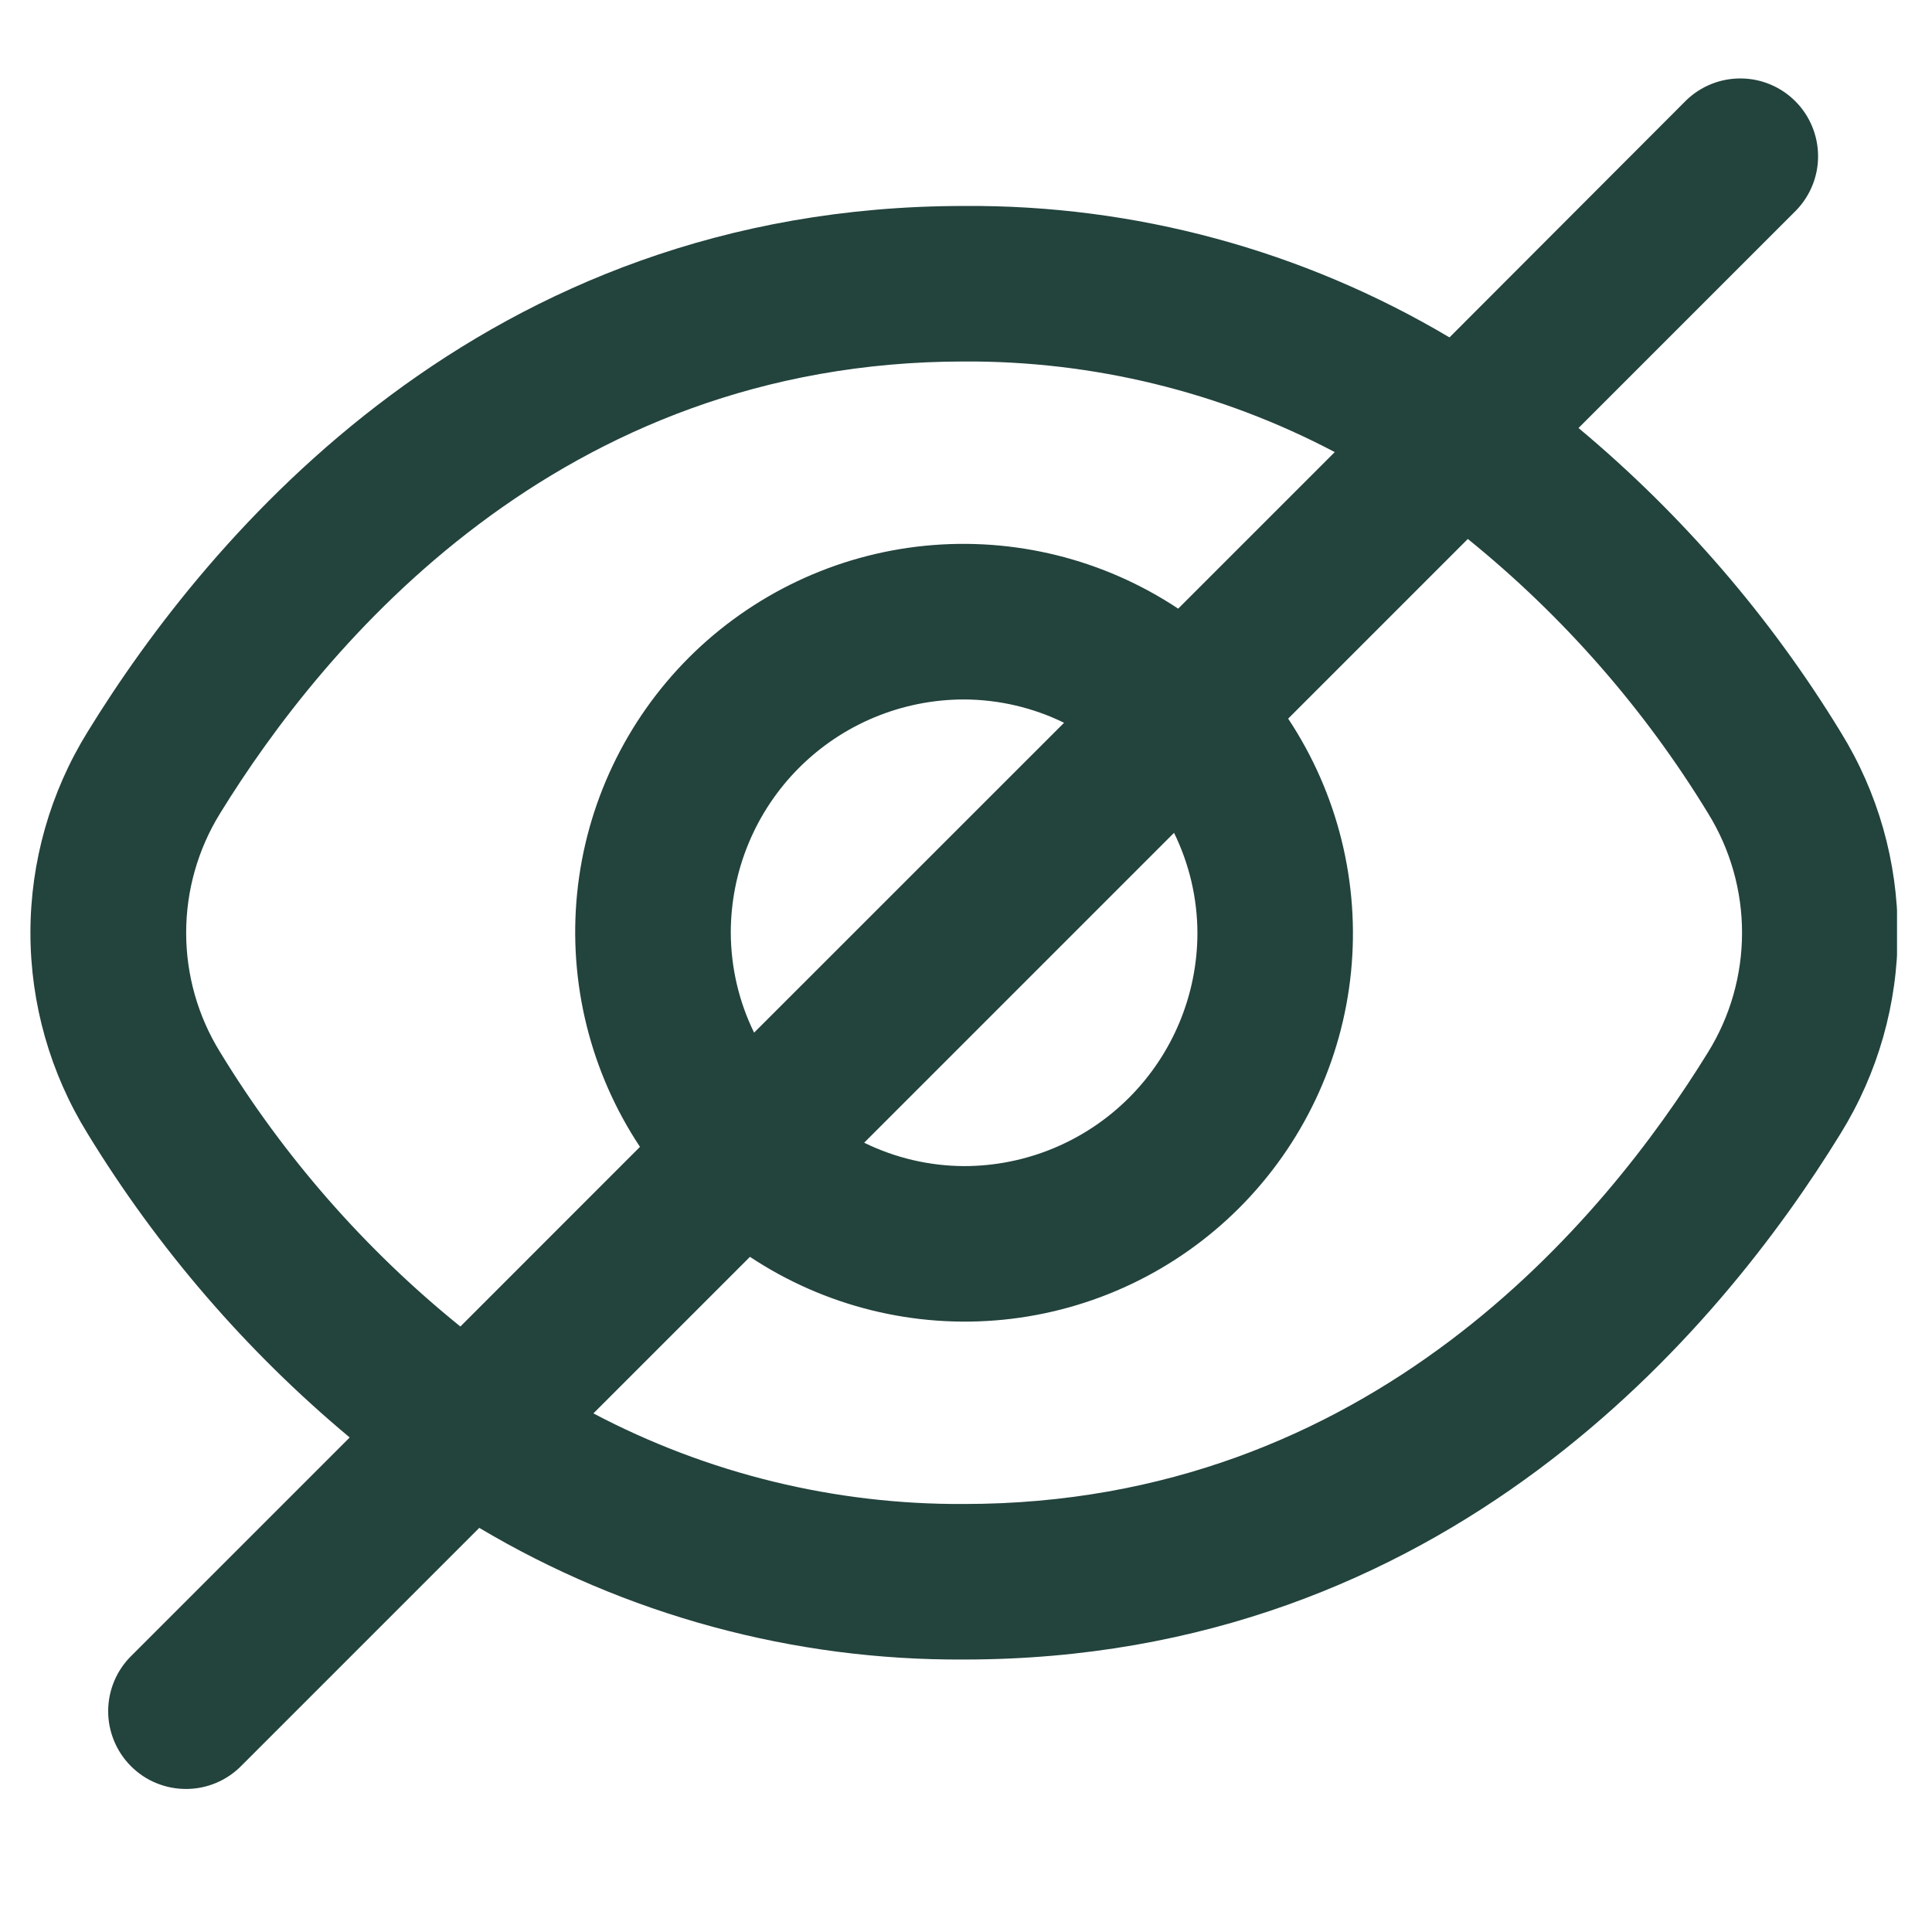<svg width="28" height="28" viewBox="0 0 28 28" fill="none" xmlns="http://www.w3.org/2000/svg">
<g clip-path="url(#clip0_502_473)">
<path d="M26.676 10.609C25.659 8.943 24.375 7.454 22.877 6.203L26.033 3.047C26.238 2.834 26.352 2.55 26.349 2.254C26.346 1.959 26.228 1.676 26.019 1.467C25.81 1.258 25.527 1.139 25.232 1.137C24.936 1.134 24.651 1.248 24.439 1.453L21.007 4.89C18.879 3.626 16.447 2.967 13.972 2.985C6.994 2.985 3.017 7.762 1.268 10.609C0.728 11.483 0.441 12.49 0.441 13.518C0.441 14.546 0.728 15.553 1.268 16.427C2.286 18.093 3.569 19.582 5.068 20.833L1.912 23.989C1.804 24.093 1.718 24.218 1.659 24.355C1.6 24.493 1.569 24.641 1.568 24.79C1.566 24.94 1.595 25.088 1.652 25.227C1.708 25.365 1.792 25.491 1.898 25.597C2.004 25.703 2.129 25.787 2.268 25.843C2.406 25.9 2.555 25.928 2.705 25.927C2.854 25.926 3.002 25.895 3.14 25.836C3.277 25.777 3.402 25.691 3.506 25.583L6.946 22.143C9.071 23.407 11.5 24.066 13.972 24.051C20.95 24.051 24.927 19.274 26.676 16.427C27.217 15.553 27.503 14.546 27.503 13.518C27.503 12.49 27.217 11.483 26.676 10.609ZM3.189 15.247C2.868 14.728 2.698 14.129 2.698 13.518C2.698 12.907 2.868 12.309 3.189 11.789C4.692 9.348 8.091 5.239 13.972 5.239C15.844 5.229 17.689 5.68 19.344 6.552L17.075 8.821C15.993 8.103 14.696 7.781 13.403 7.91C12.111 8.039 10.903 8.612 9.984 9.53C9.066 10.449 8.493 11.657 8.364 12.949C8.235 14.242 8.557 15.539 9.275 16.621L6.672 19.225C5.291 18.109 4.113 16.763 3.189 15.247ZM17.354 13.518C17.354 14.415 16.997 15.275 16.363 15.909C15.729 16.543 14.869 16.9 13.972 16.9C13.47 16.898 12.975 16.782 12.524 16.561L17.015 12.07C17.236 12.521 17.352 13.016 17.354 13.518ZM10.591 13.518C10.591 12.621 10.947 11.761 11.581 11.127C12.215 10.493 13.075 10.137 13.972 10.137C14.474 10.139 14.97 10.254 15.421 10.475L10.929 14.966C10.708 14.515 10.593 14.02 10.591 13.518ZM24.756 15.247C23.252 17.689 19.854 21.797 13.972 21.797C12.101 21.808 10.256 21.357 8.6 20.484L10.869 18.215C11.951 18.933 13.249 19.255 14.541 19.126C15.834 18.997 17.042 18.424 17.96 17.506C18.878 16.587 19.451 15.38 19.58 14.087C19.709 12.795 19.387 11.497 18.669 10.415L21.273 7.811C22.653 8.928 23.832 10.273 24.756 11.789C25.077 12.309 25.247 12.907 25.247 13.518C25.247 14.129 25.077 14.728 24.756 15.247Z" fill="#23433D"/>
</g>
<defs>
<clipPath id="clip0_502_473">
<rect width="27.052" height="27.052" fill="white" transform="translate(0.441 0.195)"/>
</clipPath>
</defs>
</svg>
